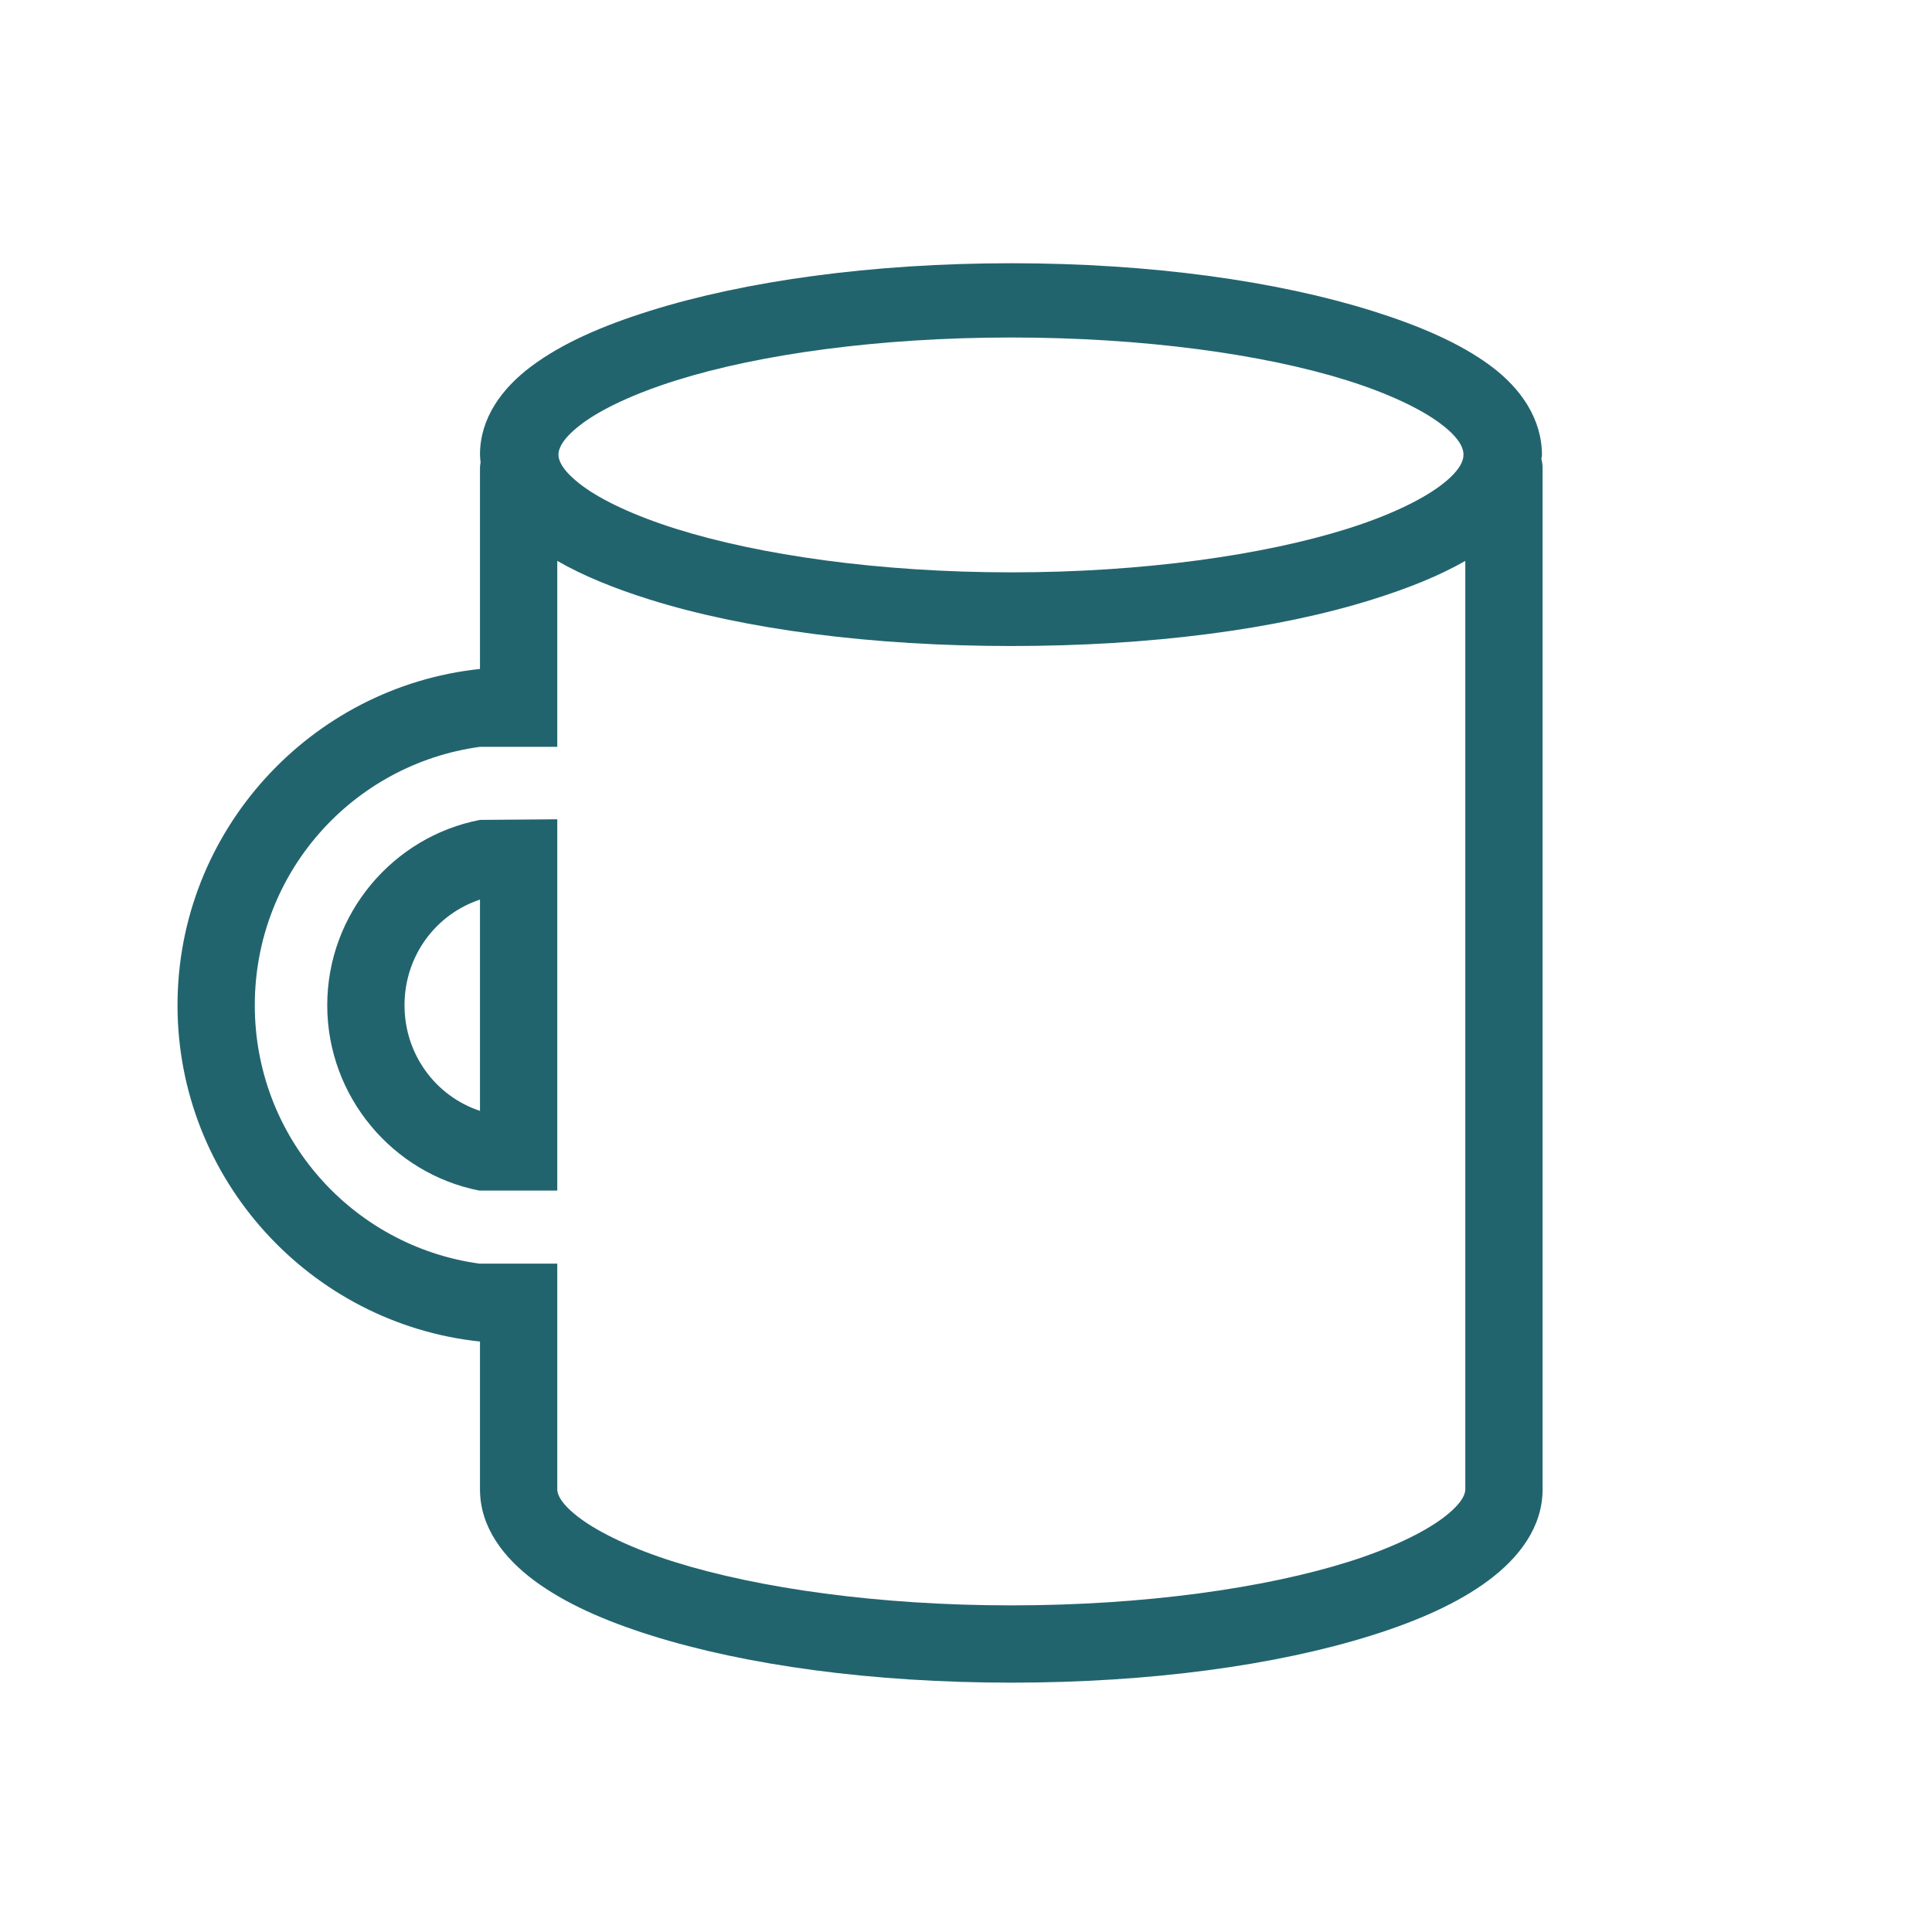 <svg xmlns:dc="http://purl.org/dc/elements/1.1/" xmlns:cc="http://creativecommons.org/ns#" xmlns:rdf="http://www.w3.org/1999/02/22-rdf-syntax-ns#" xmlns:svg="http://www.w3.org/2000/svg" xmlns="http://www.w3.org/2000/svg" xmlns:sodipodi="http://sodipodi.sourceforge.net/DTD/sodipodi-0.dtd" xmlns:inkscape="http://www.inkscape.org/namespaces/inkscape" version="1.1" x="0px" y="0px" viewBox="0 0 100 100" enable-background="new 0 0 100 100" xml:space="preserve" aria-hidden="true" width="100px" height="100px" style="fill:url(#CerosGradient_id4749b01d9);"><defs><linearGradient class="cerosgradient" data-cerosgradient="true" id="CerosGradient_id4749b01d9" gradientUnits="userSpaceOnUse" x1="50%" y1="100%" x2="50%" y2="0%"><stop offset="0%" stop-color="#22646E"/><stop offset="100%" stop-color="#22646E"/></linearGradient><linearGradient/></defs><g><path style="text-indent:0;text-transform:none;direction:ltr;block-progression:tb;baseline-shift:baseline;color:#000000;enable-background:accumulate;fill:url(#CerosGradient_id4749b01d9);" d="M 52.344 13.625 C 45.11 13.625 38.546 14.55 33.625 16.094 C 31.164 16.866 29.111 17.766 27.531 18.938 C 25.952 20.109 24.844 21.666 24.844 23.531 C 24.844 23.669 24.863 23.803 24.875 23.938 C 24.859 24.02 24.849 24.104 24.844 24.188 L 24.844 34.625 C 16.066 35.552 9.188 43.014 9.188 52.031 C 9.188 61.049 16.066 68.51 24.844 69.438 L 24.844 77.094 C 24.844 79.06 26.086 80.648 27.656 81.812 C 29.227 82.977 31.273 83.889 33.719 84.656 C 38.611 86.191 45.133 87.094 52.344 87.094 C 59.555 87.094 66.077 86.191 70.969 84.656 C 73.415 83.889 75.461 82.977 77.031 81.812 C 78.602 80.648 79.844 79.06 79.844 77.094 L 79.844 24.188 C 79.839 24.04 79.818 23.893 79.781 23.75 C 79.784 23.687 79.812 23.627 79.812 23.562 C 79.812 21.698 78.736 20.109 77.156 18.938 C 75.577 17.766 73.492 16.866 71.031 16.094 C 66.11 14.55 59.577 13.625 52.344 13.625 z M 52.344 17.469 C 59.193 17.469 65.411 18.336 69.719 19.688 C 71.873 20.363 73.53 21.163 74.531 21.906 C 75.533 22.649 75.75 23.187 75.75 23.531 C 75.75 23.876 75.533 24.413 74.531 25.156 C 73.53 25.899 71.873 26.699 69.719 27.375 C 65.411 28.727 59.193 29.625 52.344 29.625 C 45.494 29.625 39.308 28.727 35 27.375 C 32.846 26.699 31.158 25.899 30.156 25.156 C 29.155 24.413 28.906 23.876 28.906 23.531 C 28.906 23.187 29.155 22.649 30.156 21.906 C 31.158 21.163 32.846 20.363 35 19.688 C 39.308 18.336 45.494 17.469 52.344 17.469 z M 28.844 29.031 C 30.199 29.811 31.796 30.457 33.625 31.031 C 38.546 32.575 45.11 33.438 52.344 33.438 C 59.577 33.438 66.11 32.575 71.031 31.031 C 72.861 30.457 74.488 29.811 75.844 29.031 L 75.844 77.094 C 75.844 77.337 75.667 77.844 74.656 78.594 C 73.646 79.343 71.95 80.163 69.781 80.844 C 65.444 82.204 59.216 83.094 52.344 83.094 C 45.472 83.094 39.244 82.204 34.906 80.844 C 32.738 80.163 31.042 79.343 30.031 78.594 C 29.021 77.844 28.844 77.337 28.844 77.094 L 28.844 65.406 L 24.812 65.406 C 18.232 64.494 13.188 58.87 13.188 52.031 C 13.188 45.181 18.249 39.555 24.844 38.656 C 26.088 38.656 27.531 38.656 28.844 38.656 L 28.844 29.031 z M 28.844 42.406 L 24.844 42.438 C 20.349 43.301 16.938 47.293 16.938 52.031 C 16.938 56.759 20.332 60.749 24.812 61.625 L 28.844 61.625 L 28.844 42.406 z M 24.844 46.562 L 24.844 57.5 C 22.56 56.741 20.938 54.588 20.938 52.031 C 20.938 49.474 22.56 47.321 24.844 46.562 z " fill="#000000" fill-opacity="1" stroke="none" marker="none" visibility="visible" display="inline" overflow="visible"/></g></svg>